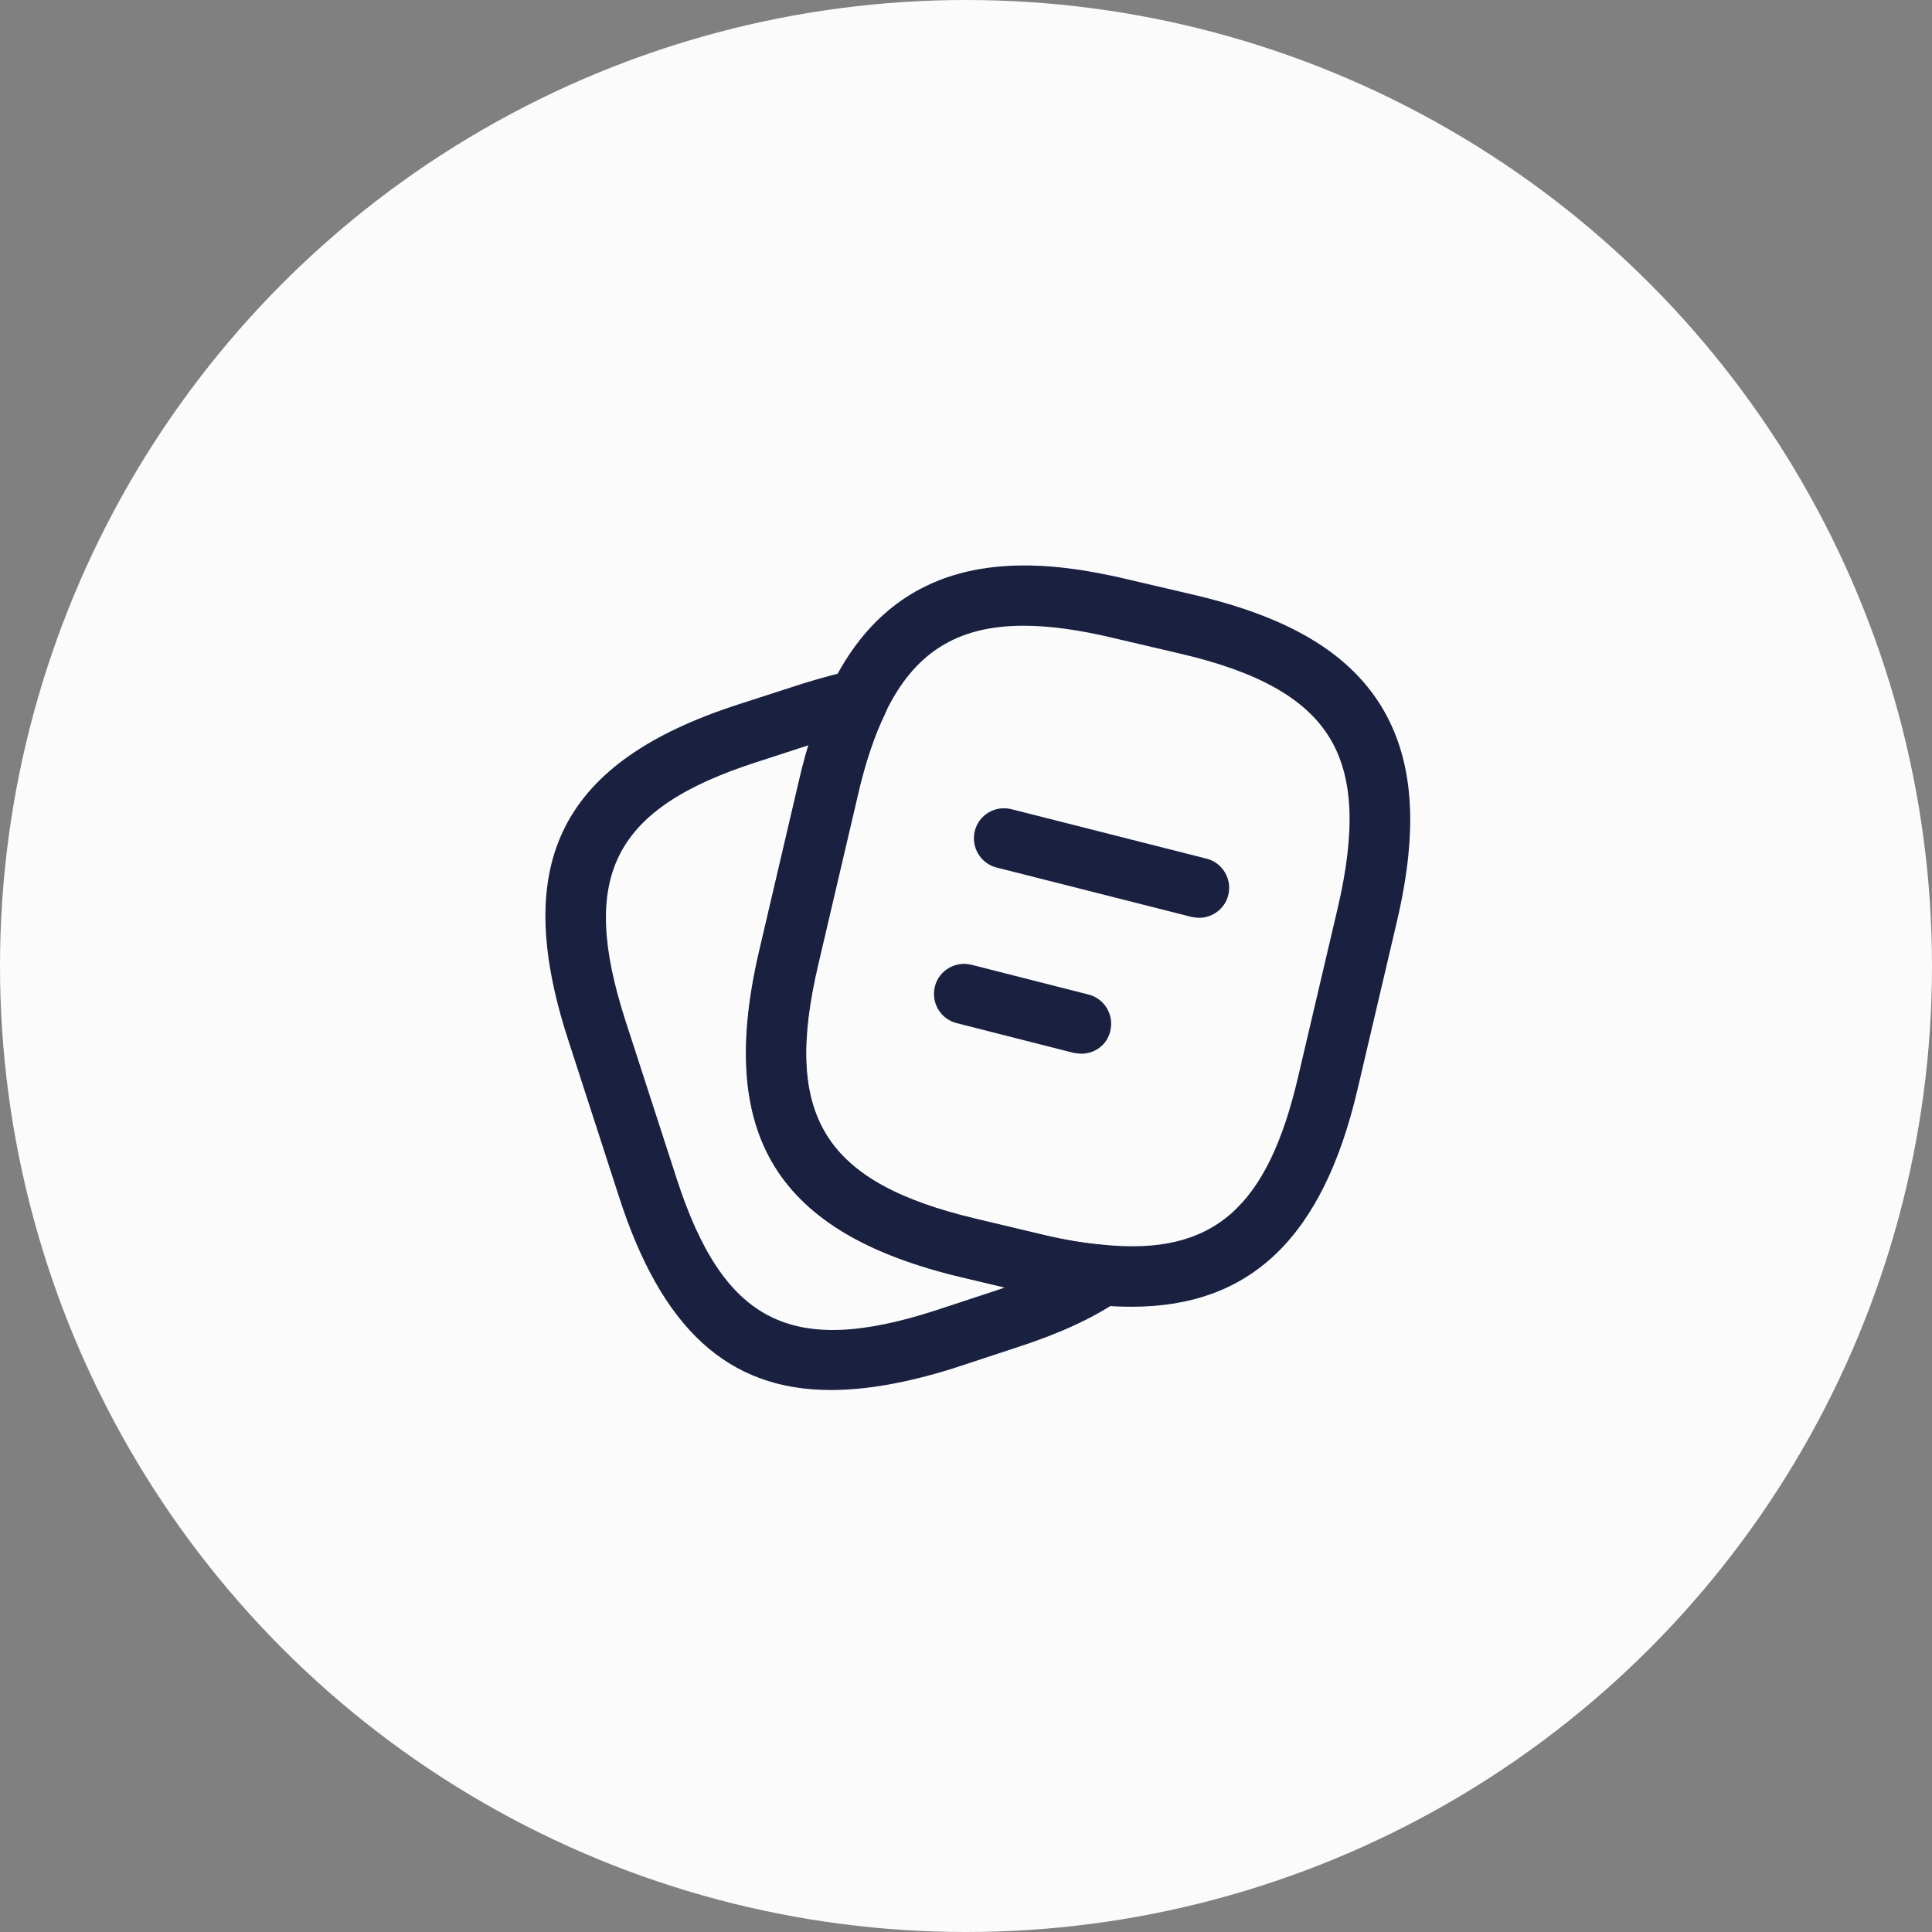 <svg width="41" height="41" viewBox="0 0 41 41" fill="none" xmlns="http://www.w3.org/2000/svg">
<rect x="0" y="0" width="41" height="41" fill="#808080" stroke="none"/>
<circle cx="20.5" cy="20.5" r="20.5" fill="#FBFBFB"/>
<path d="M24.017 27.731C23.795 27.731 23.565 27.723 23.317 27.697C22.873 27.663 22.37 27.578 21.849 27.45L20.415 27.108C16.48 26.178 15.191 24.095 16.113 20.168L16.949 16.591C17.137 15.78 17.359 15.123 17.632 14.577C19.1 11.546 21.909 11.819 23.906 12.289L25.332 12.622C27.329 13.091 28.593 13.834 29.301 14.969C30.001 16.105 30.112 17.564 29.643 19.562L28.806 23.13C28.072 26.255 26.544 27.731 24.017 27.731ZM21.721 13.279C20.296 13.279 19.391 13.868 18.785 15.132C18.563 15.593 18.366 16.165 18.195 16.882L17.359 20.458C16.599 23.685 17.479 25.094 20.705 25.862L22.139 26.203C22.6 26.314 23.036 26.383 23.428 26.417C25.75 26.647 26.903 25.631 27.551 22.84L28.388 19.272C28.772 17.624 28.721 16.472 28.209 15.644C27.697 14.816 26.689 14.252 25.033 13.868L23.608 13.535C22.899 13.365 22.267 13.279 21.721 13.279Z" fill="#1A2040"/>
<path d="M17.631 29.498C15.437 29.498 14.037 28.183 13.14 25.409L12.048 22.037C10.836 18.281 11.92 16.164 15.659 14.952L17.007 14.516C17.451 14.38 17.784 14.286 18.083 14.235C18.331 14.183 18.57 14.277 18.715 14.473C18.86 14.67 18.885 14.926 18.783 15.148C18.561 15.6 18.365 16.172 18.203 16.889L17.366 20.466C16.606 23.693 17.485 25.101 20.712 25.87L22.146 26.211C22.607 26.322 23.043 26.39 23.435 26.424C23.709 26.45 23.93 26.638 24.007 26.903C24.076 27.167 23.973 27.44 23.751 27.594C23.188 27.978 22.479 28.302 21.583 28.593L20.234 29.037C19.253 29.344 18.399 29.498 17.631 29.498ZM17.161 15.814L16.06 16.172C13.012 17.154 12.287 18.588 13.268 21.644L14.361 25.016C15.351 28.064 16.785 28.798 19.833 27.816L21.182 27.372C21.233 27.355 21.276 27.338 21.327 27.321L20.422 27.107C16.487 26.177 15.198 24.094 16.12 20.167L16.956 16.591C17.016 16.317 17.084 16.053 17.161 15.814Z" fill="#1A2040"/>
<path d="M25.451 19.477C25.399 19.477 25.348 19.468 25.288 19.459L21.148 18.41C20.807 18.324 20.602 17.974 20.687 17.633C20.773 17.291 21.123 17.086 21.464 17.172L25.604 18.222C25.946 18.307 26.151 18.657 26.065 18.998C25.997 19.28 25.732 19.477 25.451 19.477Z" fill="#1A2040"/>
<path d="M22.947 22.361C22.896 22.361 22.845 22.352 22.785 22.344L20.301 21.712C19.959 21.627 19.754 21.277 19.84 20.935C19.925 20.594 20.275 20.389 20.616 20.474L23.101 21.106C23.442 21.192 23.647 21.541 23.561 21.883C23.493 22.173 23.237 22.361 22.947 22.361Z" fill="#1A2040"/>
</svg>

